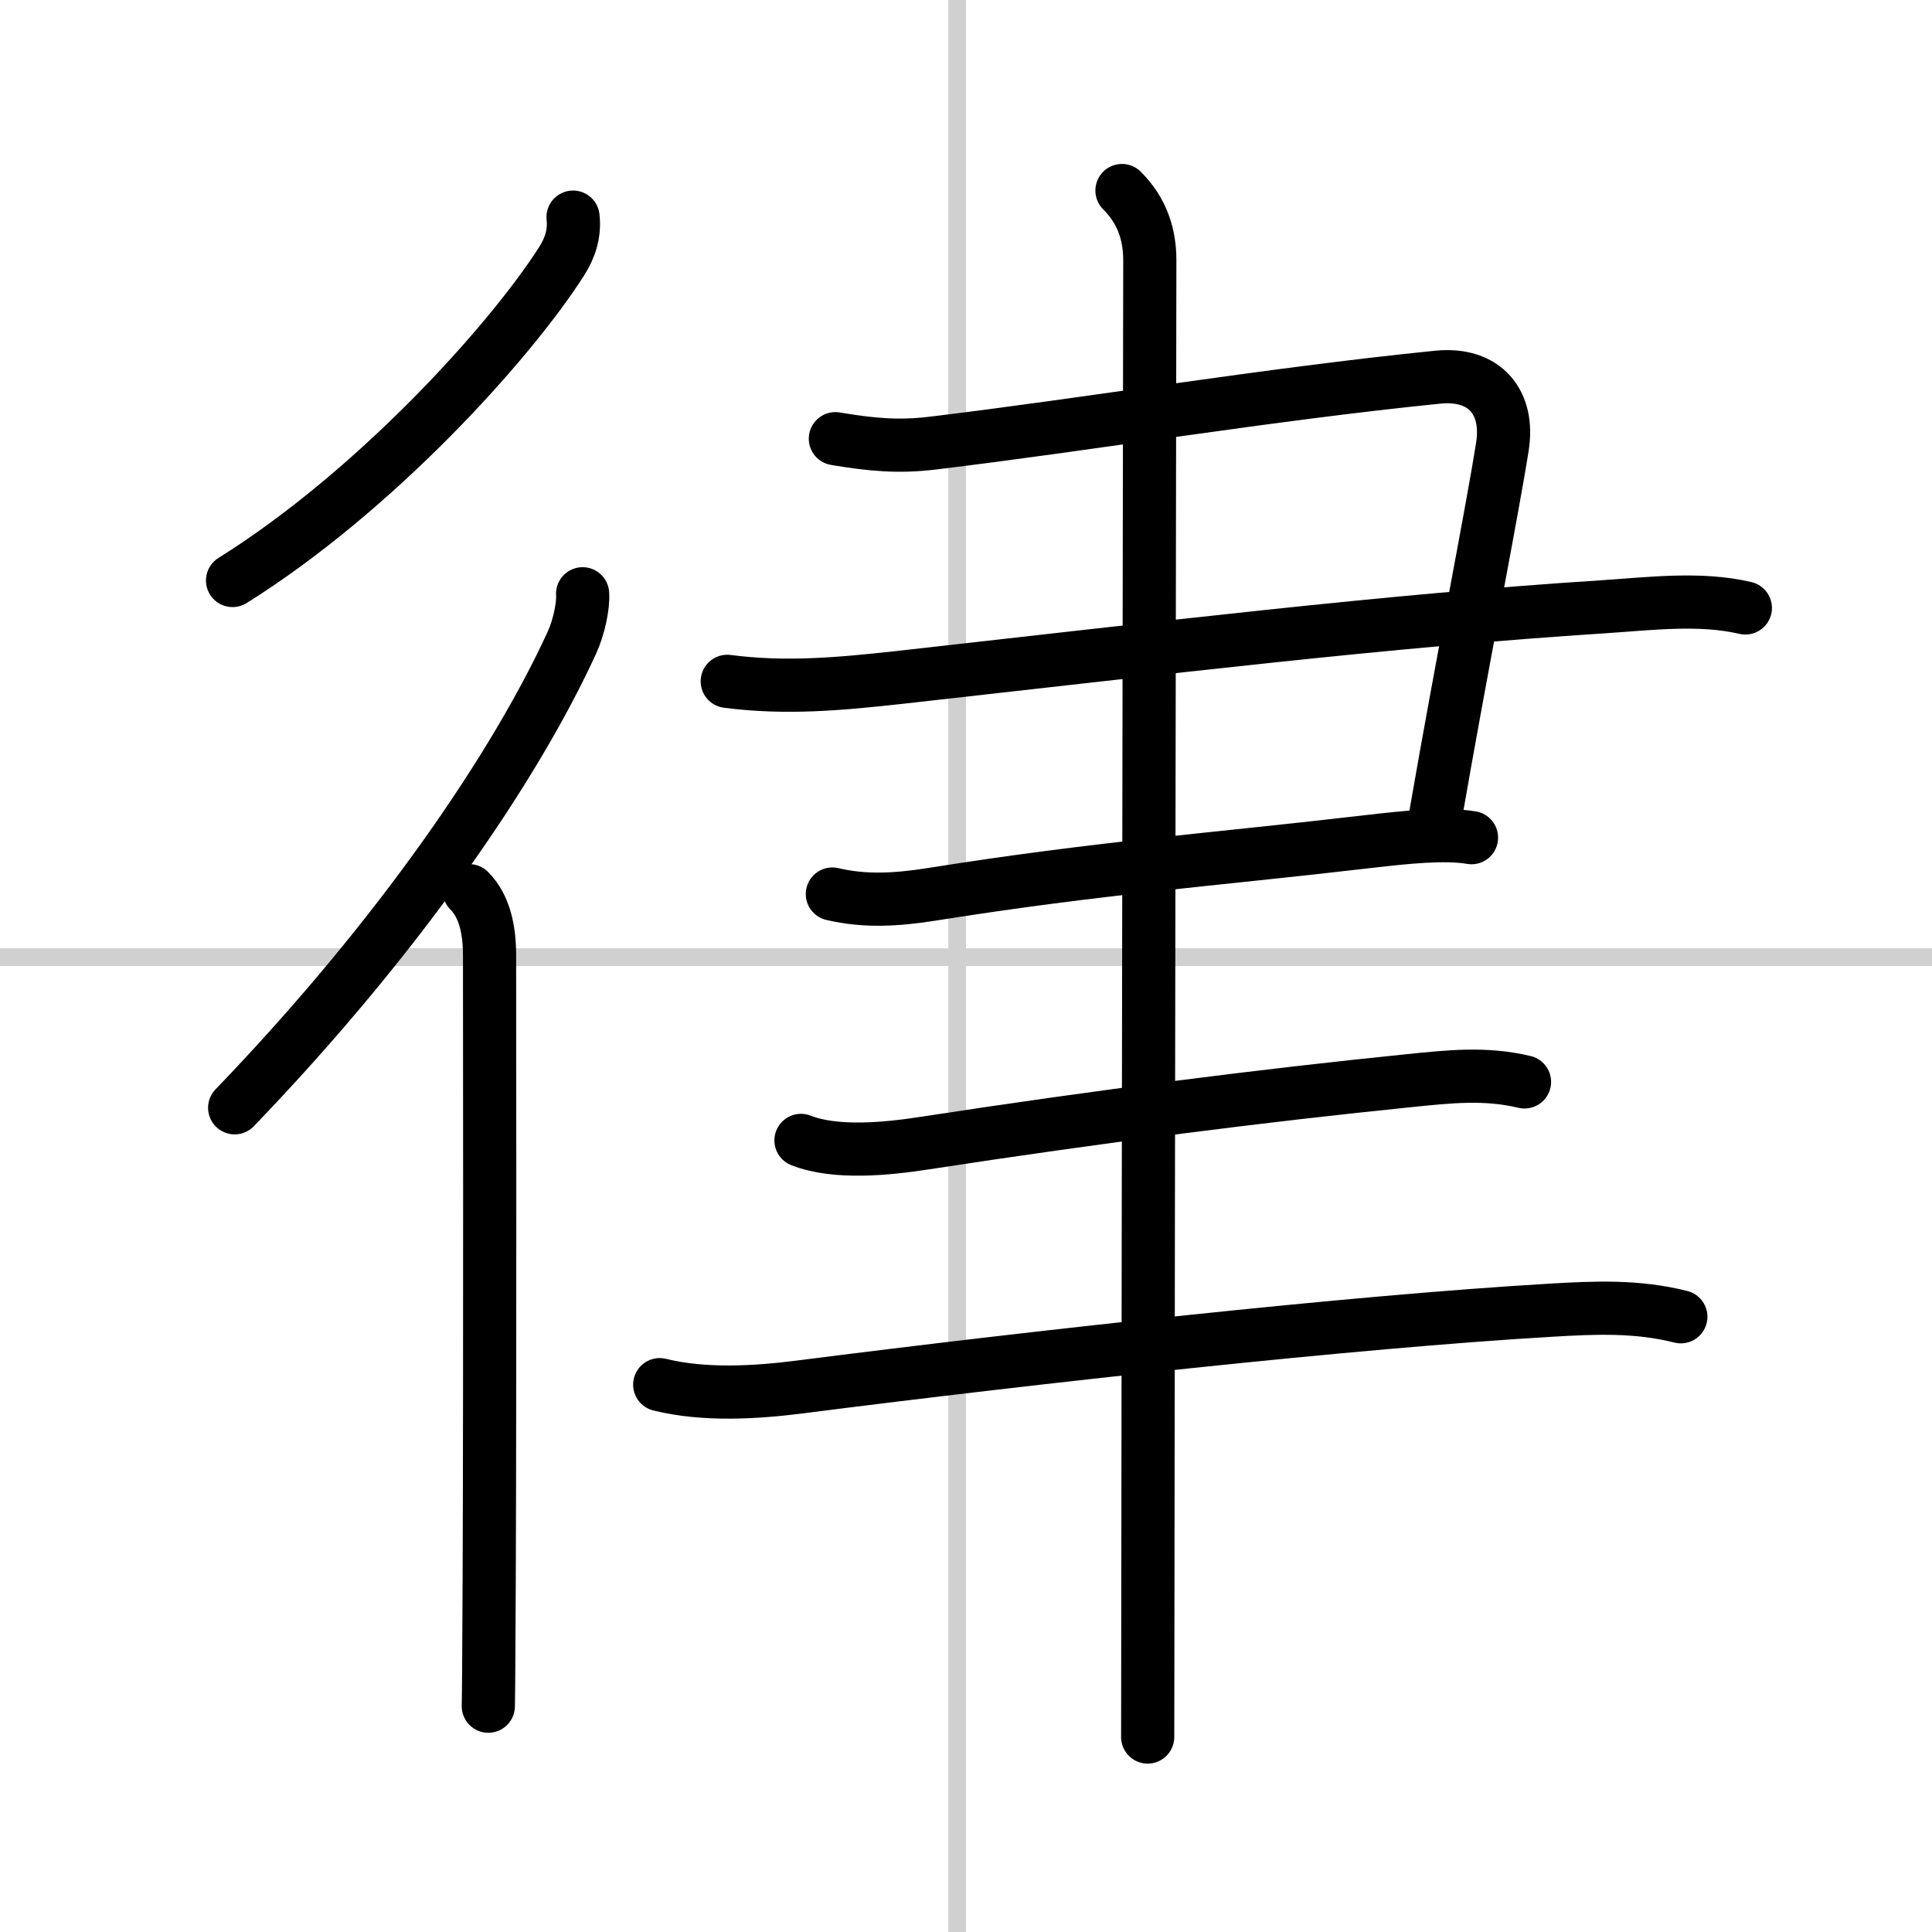<svg width="400" height="400" viewBox="0 0 109 109" xmlns="http://www.w3.org/2000/svg"><rect x="0" y="0" width="109" height="109" fill="#808080" stroke="none"/><g fill="none" stroke="#000" stroke-linecap="round" stroke-linejoin="round" stroke-width="3"><rect width="100%" height="100%" fill="#fff" stroke="#fff"/><line x1="54" x2="54" y2="109" stroke="#d0d0d0" stroke-width="1"/><line x2="109" y1="54" y2="54" stroke="#d0d0d0" stroke-width="1"/><path d="m32.33 12.25c0.1 0.93-0.16 1.73-0.65 2.5-2.97 4.64-10.56 13-18.56 18"/><path d="m32.87 33.5c0.05 0.69-0.22 1.93-0.61 2.77-3.14 6.86-9.64 16.48-19.02 26.23"/><path d="m26.47 50.25c0.89 0.89 1.15 2.25 1.15 3.66 0 0.39 0.03 23-0.02 35.1-0.02 3.75-0.03 6.49-0.05 7.25"/><path d="m47.13 24.75c2.08 0.35 3.58 0.48 5.49 0.25 8.73-1.05 18.89-2.75 28.49-3.72 2.69-0.27 4.05 1.45 3.65 3.93-0.62 3.92-2.25 12.04-3.82 21.09"/><path d="m41.03 38.44c3.3 0.43 6.33 0.15 9.62-0.21 14.97-1.67 27.55-3.21 39.85-4 2.59-0.17 5.41-0.53 7.97 0.07"/><path d="m46.96 50.44c1.86 0.44 3.65 0.32 5.52 0.03 9.68-1.54 15.84-1.95 24.8-3 2-0.23 4.23-0.47 5.74-0.21"/><path d="m45.19 64.34c1.98 0.78 4.9 0.47 6.93 0.16 10.02-1.54 19.28-2.71 27.37-3.53 2.25-0.23 4.31-0.46 6.52 0.07"/><path d="m37.22 78.12c2.53 0.63 5.5 0.44 7.91 0.13 13.39-1.71 31.22-3.68 42.36-4.33 2.5-0.15 4.89-0.25 7.34 0.37"/><path d="m63.3 10.75c1.16 1.16 1.57 2.5 1.57 3.94 0 0.73-0.09 54.41-0.11 75.81 0 3.47-0.01 6.09-0.01 7.5"/></g></svg>
